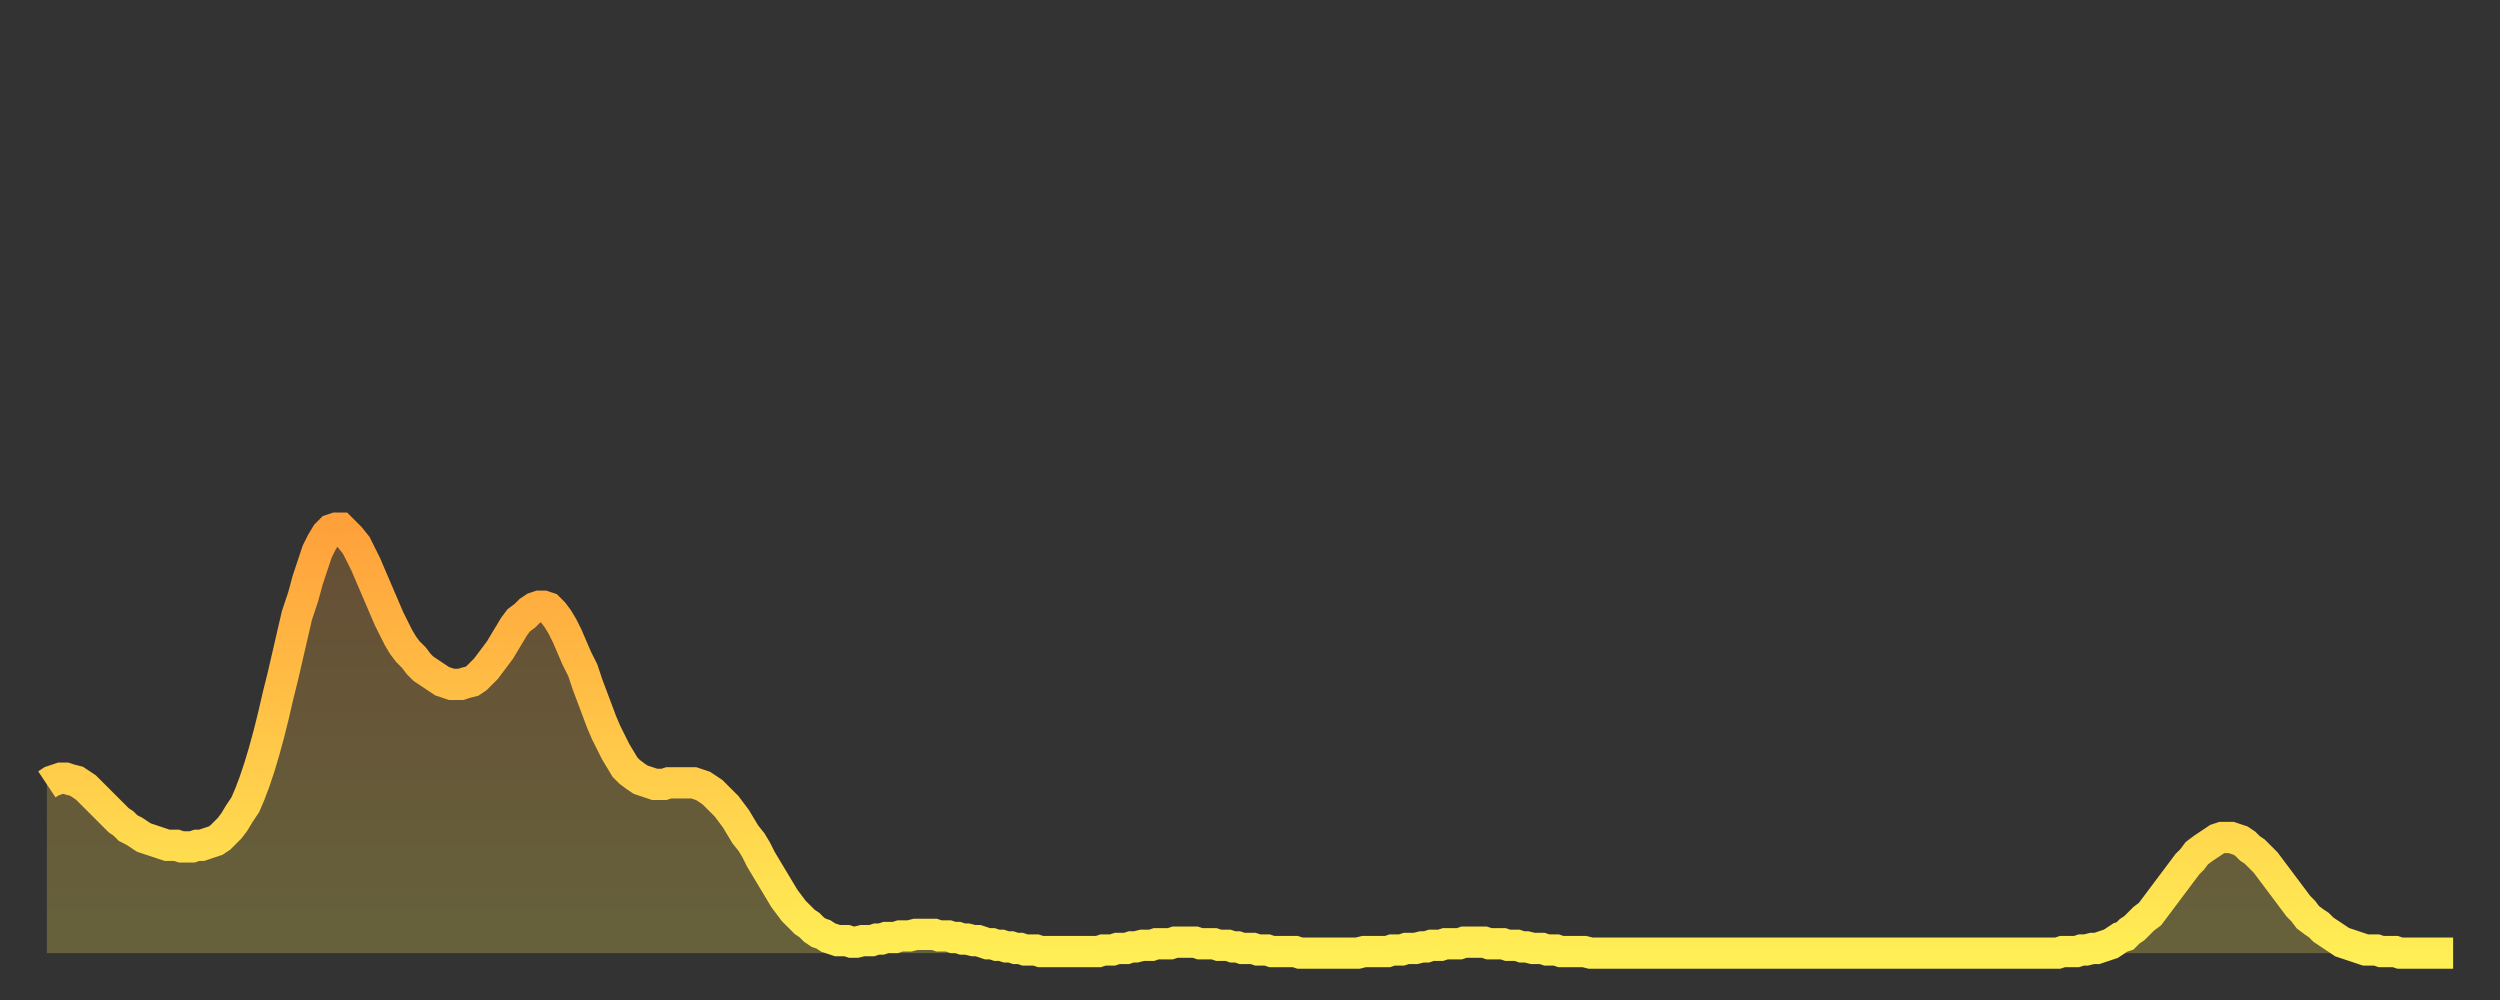 <?xml version="1.0" encoding="utf-8" ?>
<svg baseProfile="full" height="64" version="1.1" width="160" xmlns="http://www.w3.org/2000/svg" xmlns:ev="http://www.w3.org/2001/xml-events" xmlns:xlink="http://www.w3.org/1999/xlink"><rect width="100%" height="100%" fill="#333333" stroke="none"/><defs><linearGradient id="id2767312" x1="0" x2="0" y1="0" y2="1"><stop offset="0%" stop-color="#ffa13b" /><stop offset="50%" stop-color="#ffc748" /><stop offset="100%" stop-color="#ffee55" /></linearGradient></defs><g transform="translate(3,3)"><g><path d="M 0.0 47.2 0.3 47.0 0.6 46.9 0.9 46.8 1.2 46.8 1.5 46.9 1.9 47.0 2.2 47.2 2.5 47.4 2.8 47.7 3.1 48.0 3.4 48.3 3.7 48.6 4.0 48.9 4.3 49.2 4.6 49.5 4.9 49.7 5.2 50.0 5.6 50.2 5.9 50.4 6.2 50.6 6.5 50.7 6.8 50.8 7.1 50.9 7.4 51.0 7.7 51.1 8.0 51.1 8.3 51.1 8.6 51.2 8.9 51.2 9.3 51.2 9.6 51.1 9.9 51.1 10.2 51.0 10.5 50.9 10.8 50.8 11.1 50.6 11.4 50.3 11.7 50.0 12.0 49.6 12.3 49.1 12.7 48.5 13.0 47.8 13.3 47.0 13.6 46.1 13.9 45.1 14.2 44.0 14.5 42.8 14.8 41.5 15.1 40.3 15.4 39.0 15.7 37.7 16.0 36.4 16.4 35.2 16.7 34.1 17.0 33.2 17.3 32.3 17.6 31.7 17.9 31.2 18.2 30.9 18.5 30.8 18.8 30.8 19.1 31.1 19.4 31.4 19.8 31.9 20.1 32.5 20.4 33.1 20.7 33.8 21.0 34.5 21.3 35.2 21.6 35.9 21.9 36.6 22.2 37.2 22.5 37.8 22.8 38.3 23.1 38.7 23.5 39.1 23.8 39.5 24.1 39.8 24.4 40.0 24.7 40.2 25.0 40.4 25.3 40.6 25.6 40.7 25.9 40.8 26.2 40.8 26.5 40.8 26.8 40.7 27.2 40.6 27.5 40.4 27.8 40.1 28.1 39.8 28.4 39.4 28.7 39.0 29.0 38.6 29.3 38.1 29.6 37.6 29.9 37.1 30.2 36.7 30.6 36.4 30.9 36.1 31.2 35.9 31.5 35.8 31.8 35.8 32.1 35.9 32.4 36.2 32.7 36.6 33.0 37.1 33.3 37.7 33.6 38.4 33.9 39.1 34.3 39.9 34.6 40.8 34.9 41.6 35.2 42.4 35.5 43.2 35.8 43.9 36.1 44.5 36.4 45.1 36.7 45.6 37.0 46.1 37.3 46.4 37.7 46.7 38.0 46.9 38.3 47.0 38.6 47.1 38.9 47.2 39.2 47.2 39.5 47.2 39.8 47.1 40.1 47.1 40.4 47.1 40.7 47.1 41.0 47.1 41.4 47.1 41.7 47.2 42.0 47.3 42.3 47.5 42.6 47.7 42.9 48.0 43.2 48.3 43.5 48.6 43.8 49.0 44.1 49.4 44.4 49.9 44.7 50.4 45.1 50.9 45.4 51.4 45.7 52.0 46.0 52.5 46.3 53.0 46.6 53.5 46.9 54.0 47.2 54.5 47.5 54.9 47.8 55.3 48.1 55.6 48.5 56.0 48.8 56.2 49.1 56.5 49.4 56.7 49.7 56.8 50.0 57.0 50.3 57.1 50.6 57.2 50.9 57.2 51.2 57.2 51.5 57.3 51.8 57.3 52.2 57.2 52.5 57.2 52.8 57.2 53.1 57.1 53.4 57.1 53.7 57.0 54.0 57.0 54.3 57.0 54.6 56.9 54.9 56.9 55.2 56.9 55.6 56.8 55.9 56.8 56.2 56.8 56.5 56.8 56.8 56.8 57.1 56.9 57.4 56.9 57.7 56.9 58.0 57.0 58.3 57.0 58.6 57.1 58.9 57.1 59.3 57.2 59.6 57.2 59.9 57.3 60.2 57.4 60.5 57.4 60.8 57.5 61.1 57.5 61.4 57.6 61.7 57.6 62.0 57.7 62.3 57.7 62.6 57.8 63.0 57.8 63.3 57.8 63.6 57.9 63.9 57.9 64.2 57.9 64.5 57.9 64.8 57.9 65.1 57.9 65.4 57.9 65.7 57.9 66.0 57.9 66.4 57.9 66.7 57.9 67.0 57.9 67.3 57.9 67.6 57.8 67.9 57.8 68.2 57.8 68.5 57.7 68.8 57.7 69.1 57.7 69.4 57.6 69.7 57.6 70.1 57.5 70.4 57.5 70.7 57.5 71.0 57.4 71.3 57.4 71.6 57.4 71.9 57.4 72.2 57.3 72.5 57.3 72.8 57.3 73.1 57.3 73.5 57.3 73.8 57.4 74.1 57.4 74.4 57.4 74.7 57.4 75.0 57.5 75.3 57.5 75.6 57.5 75.9 57.6 76.2 57.6 76.5 57.7 76.8 57.7 77.2 57.7 77.5 57.8 77.8 57.8 78.1 57.8 78.4 57.9 78.7 57.9 79.0 57.9 79.3 57.9 79.6 57.9 79.9 57.9 80.2 58.0 80.5 58.0 80.9 58.0 81.2 58.0 81.5 58.0 81.8 58.0 82.1 58.0 82.4 58.0 82.7 58.0 83.0 58.0 83.3 58.0 83.6 58.0 83.9 58.0 84.3 57.9 84.6 57.9 84.9 57.9 85.2 57.9 85.5 57.9 85.8 57.9 86.1 57.8 86.4 57.8 86.7 57.8 87.0 57.7 87.3 57.7 87.6 57.7 88.0 57.6 88.3 57.6 88.6 57.5 88.9 57.5 89.2 57.5 89.5 57.4 89.8 57.4 90.1 57.4 90.4 57.4 90.7 57.3 91.0 57.3 91.4 57.3 91.7 57.3 92.0 57.3 92.3 57.4 92.6 57.4 92.9 57.4 93.2 57.4 93.5 57.5 93.8 57.5 94.1 57.5 94.4 57.6 94.7 57.6 95.1 57.7 95.4 57.7 95.7 57.7 96.0 57.8 96.3 57.8 96.6 57.8 96.9 57.9 97.2 57.9 97.5 57.9 97.8 57.9 98.1 57.9 98.4 57.9 98.8 58.0 99.1 58.0 99.4 58.0 99.7 58.0 100.0 58.0 100.3 58.0 100.6 58.0 100.9 58.0 101.2 58.0 101.5 58.0 101.8 58.0 102.2 58.0 102.5 58.0 102.8 58.0 103.1 58.0 103.4 58.0 103.7 58.0 104.0 58.0 104.3 58.0 104.6 58.0 104.9 58.0 105.2 58.0 105.5 58.0 105.9 58.0 106.2 58.0 106.5 58.0 106.8 58.0 107.1 58.0 107.4 58.0 107.7 58.0 108.0 58.0 108.3 58.0 108.6 58.0 108.9 58.0 109.3 58.0 109.6 58.0 109.9 58.0 110.2 58.0 110.5 58.0 110.8 58.0 111.1 58.0 111.4 58.0 111.7 58.0 112.0 58.0 112.3 58.0 112.6 58.0 113.0 58.0 113.3 58.0 113.6 58.0 113.9 58.0 114.2 58.0 114.5 58.0 114.8 58.0 115.1 58.0 115.4 58.0 115.7 58.0 116.0 58.0 116.3 58.0 116.7 58.0 117.0 58.0 117.3 58.0 117.6 58.0 117.9 58.0 118.2 58.0 118.5 58.0 118.8 58.0 119.1 58.0 119.4 58.0 119.7 58.0 120.1 58.0 120.4 58.0 120.7 58.0 121.0 58.0 121.3 58.0 121.6 58.0 121.9 58.0 122.2 58.0 122.5 58.0 122.8 58.0 123.1 58.0 123.4 58.0 123.8 58.0 124.1 58.0 124.4 58.0 124.7 58.0 125.0 58.0 125.3 58.0 125.6 58.0 125.9 58.0 126.2 58.0 126.5 58.0 126.8 58.0 127.2 58.0 127.5 58.0 127.8 58.0 128.1 58.0 128.4 58.0 128.7 58.0 129.0 57.9 129.3 57.9 129.6 57.9 129.9 57.9 130.2 57.8 130.5 57.8 130.9 57.7 131.2 57.7 131.5 57.6 131.8 57.5 132.1 57.4 132.4 57.2 132.7 57.0 133.0 56.9 133.3 56.6 133.6 56.4 133.9 56.1 134.2 55.8 134.6 55.5 134.9 55.1 135.2 54.7 135.5 54.3 135.8 53.9 136.1 53.5 136.4 53.1 136.7 52.7 137.0 52.3 137.3 52.0 137.6 51.6 138.0 51.3 138.3 51.1 138.6 50.9 138.9 50.7 139.2 50.6 139.5 50.6 139.8 50.6 140.1 50.7 140.4 50.8 140.7 51.0 141.0 51.3 141.3 51.5 141.7 51.9 142.0 52.2 142.3 52.6 142.6 53.0 142.9 53.4 143.2 53.8 143.5 54.2 143.8 54.6 144.1 55.0 144.4 55.3 144.7 55.7 145.1 56.0 145.4 56.2 145.7 56.5 146.0 56.7 146.3 56.9 146.6 57.1 146.9 57.3 147.2 57.4 147.5 57.5 147.8 57.6 148.1 57.7 148.4 57.8 148.8 57.8 149.1 57.8 149.4 57.9 149.7 57.9 150.0 57.9 150.3 57.9 150.6 58.0 150.9 58.0 151.2 58.0 151.5 58.0 151.8 58.0 152.1 58.0 152.5 58.0 152.8 58.0 153.1 58.0 153.4 58.0 153.7 58.0 154.0 58.0" fill="none" id="graph-curve" opacity="1" stroke="url(#id2767312)" stroke-width="2" /><path d="M 0 58 L 0.0 47.2 0.3 47.0 0.6 46.9 0.9 46.8 1.2 46.8 1.5 46.9 1.9 47.0 2.2 47.2 2.5 47.4 2.8 47.7 3.1 48.0 3.4 48.3 3.7 48.6 4.0 48.9 4.3 49.2 4.6 49.5 4.9 49.7 5.2 50.0 5.6 50.2 5.9 50.4 6.2 50.6 6.5 50.7 6.8 50.8 7.1 50.9 7.4 51.0 7.7 51.1 8.0 51.1 8.3 51.1 8.6 51.2 8.9 51.2 9.3 51.2 9.6 51.1 9.9 51.1 10.2 51.0 10.5 50.9 10.8 50.8 11.1 50.6 11.4 50.3 11.7 50.0 12.0 49.6 12.3 49.1 12.7 48.5 13.0 47.8 13.3 47.0 13.6 46.1 13.9 45.1 14.2 44.0 14.5 42.8 14.8 41.5 15.1 40.3 15.4 39.0 15.7 37.7 16.0 36.4 16.4 35.2 16.7 34.1 17.0 33.2 17.3 32.3 17.6 31.7 17.9 31.2 18.2 30.9 18.5 30.8 18.8 30.8 19.1 31.1 19.4 31.4 19.8 31.9 20.1 32.5 20.4 33.1 20.7 33.8 21.0 34.5 21.3 35.2 21.6 35.9 21.9 36.6 22.2 37.2 22.5 37.8 22.8 38.3 23.1 38.7 23.5 39.1 23.8 39.5 24.1 39.8 24.4 40.0 24.7 40.2 25.0 40.4 25.3 40.6 25.6 40.7 25.9 40.8 26.2 40.8 26.5 40.8 26.8 40.7 27.2 40.6 27.5 40.4 27.8 40.1 28.1 39.8 28.4 39.4 28.7 39.0 29.0 38.6 29.3 38.1 29.6 37.6 29.9 37.1 30.2 36.7 30.6 36.4 30.9 36.1 31.2 35.9 31.5 35.8 31.8 35.8 32.1 35.9 32.4 36.2 32.7 36.6 33.0 37.1 33.3 37.7 33.6 38.4 33.9 39.1 34.3 39.9 34.6 40.8 34.9 41.6 35.2 42.4 35.5 43.2 35.8 43.9 36.1 44.5 36.4 45.1 36.7 45.6 37.0 46.1 37.3 46.4 37.7 46.7 38.0 46.9 38.3 47.0 38.6 47.1 38.9 47.2 39.2 47.2 39.5 47.2 39.8 47.1 40.1 47.1 40.4 47.1 40.7 47.1 41.0 47.1 41.4 47.1 41.7 47.2 42.0 47.3 42.3 47.5 42.6 47.7 42.9 48.0 43.2 48.3 43.5 48.6 43.8 49.0 44.1 49.4 44.4 49.9 44.7 50.4 45.1 50.9 45.4 51.4 45.7 52.0 46.0 52.5 46.3 53.0 46.6 53.5 46.9 54.0 47.2 54.5 47.5 54.9 47.8 55.3 48.1 55.6 48.5 56.0 48.8 56.2 49.1 56.5 49.4 56.7 49.7 56.8 50.0 57.0 50.3 57.1 50.6 57.2 50.9 57.2 51.2 57.2 51.5 57.3 51.8 57.3 52.2 57.2 52.5 57.2 52.8 57.2 53.1 57.1 53.4 57.1 53.7 57.0 54.0 57.0 54.3 57.0 54.6 56.9 54.9 56.9 55.2 56.9 55.6 56.8 55.9 56.8 56.2 56.8 56.5 56.8 56.8 56.8 57.1 56.9 57.4 56.9 57.7 56.9 58.0 57.0 58.3 57.0 58.6 57.1 58.9 57.1 59.3 57.2 59.6 57.2 59.9 57.3 60.2 57.4 60.5 57.4 60.8 57.5 61.1 57.5 61.4 57.6 61.7 57.6 62.0 57.7 62.3 57.7 62.6 57.8 63.0 57.8 63.3 57.8 63.6 57.9 63.9 57.9 64.2 57.9 64.5 57.9 64.8 57.9 65.1 57.9 65.4 57.9 65.7 57.9 66.0 57.9 66.4 57.9 66.7 57.9 67.0 57.9 67.3 57.9 67.6 57.8 67.9 57.8 68.2 57.8 68.5 57.7 68.8 57.7 69.1 57.7 69.4 57.6 69.7 57.6 70.1 57.5 70.4 57.5 70.7 57.5 71.0 57.4 71.3 57.4 71.6 57.4 71.9 57.4 72.2 57.3 72.5 57.3 72.8 57.3 73.1 57.3 73.5 57.3 73.8 57.4 74.1 57.4 74.4 57.4 74.7 57.4 75.0 57.5 75.3 57.5 75.6 57.5 75.9 57.6 76.2 57.6 76.5 57.7 76.8 57.7 77.2 57.7 77.5 57.8 77.8 57.8 78.1 57.8 78.4 57.9 78.7 57.9 79.0 57.9 79.3 57.9 79.6 57.9 79.9 57.9 80.2 58.0 80.5 58.0 80.9 58.0 81.2 58.0 81.5 58.0 81.8 58.0 82.1 58.0 82.4 58.0 82.7 58.0 83.0 58.0 83.3 58.0 83.6 58.0 83.9 58.0 84.3 57.9 84.6 57.9 84.9 57.9 85.2 57.9 85.5 57.9 85.8 57.9 86.1 57.8 86.4 57.8 86.7 57.8 87.0 57.7 87.3 57.7 87.6 57.7 88.0 57.6 88.3 57.6 88.6 57.5 88.9 57.5 89.2 57.5 89.5 57.4 89.8 57.4 90.1 57.4 90.4 57.4 90.7 57.3 91.0 57.3 91.4 57.3 91.7 57.3 92.0 57.3 92.3 57.4 92.6 57.4 92.9 57.4 93.2 57.4 93.5 57.5 93.8 57.5 94.1 57.5 94.4 57.6 94.7 57.6 95.1 57.7 95.4 57.7 95.7 57.7 96.0 57.8 96.3 57.8 96.6 57.8 96.9 57.9 97.2 57.9 97.5 57.9 97.8 57.9 98.1 57.9 98.4 57.9 98.8 58.0 99.1 58.0 99.4 58.0 99.7 58.0 100.0 58.0 100.3 58.0 100.6 58.0 100.9 58.0 101.2 58.0 101.5 58.0 101.8 58.0 102.2 58.0 102.5 58.0 102.8 58.0 103.1 58.0 103.4 58.0 103.7 58.0 104.0 58.0 104.3 58.0 104.6 58.0 104.9 58.0 105.2 58.0 105.5 58.0 105.9 58.0 106.2 58.0 106.5 58.0 106.8 58.0 107.1 58.0 107.4 58.0 107.7 58.0 108.0 58.0 108.3 58.0 108.6 58.0 108.9 58.0 109.3 58.0 109.6 58.0 109.9 58.0 110.2 58.0 110.5 58.0 110.8 58.0 111.1 58.0 111.4 58.0 111.7 58.0 112.0 58.0 112.3 58.0 112.6 58.0 113.0 58.0 113.3 58.0 113.6 58.0 113.9 58.0 114.2 58.0 114.5 58.0 114.8 58.0 115.1 58.0 115.4 58.0 115.7 58.0 116.0 58.0 116.3 58.0 116.7 58.0 117.0 58.0 117.3 58.0 117.6 58.0 117.9 58.0 118.2 58.0 118.5 58.0 118.8 58.0 119.1 58.0 119.4 58.0 119.7 58.0 120.1 58.0 120.4 58.0 120.7 58.0 121.0 58.0 121.3 58.0 121.6 58.0 121.9 58.0 122.2 58.0 122.5 58.0 122.8 58.0 123.1 58.0 123.4 58.0 123.8 58.0 124.1 58.0 124.4 58.0 124.7 58.0 125.0 58.0 125.3 58.0 125.6 58.0 125.9 58.0 126.2 58.0 126.5 58.0 126.8 58.0 127.2 58.0 127.5 58.0 127.8 58.0 128.1 58.0 128.4 58.0 128.7 58.0 129.0 57.9 129.3 57.9 129.6 57.9 129.9 57.9 130.2 57.8 130.5 57.8 130.9 57.7 131.2 57.7 131.5 57.6 131.8 57.5 132.1 57.4 132.4 57.2 132.7 57.0 133.0 56.9 133.3 56.6 133.6 56.4 133.9 56.1 134.2 55.8 134.6 55.5 134.9 55.1 135.2 54.7 135.5 54.3 135.8 53.9 136.1 53.5 136.4 53.1 136.7 52.7 137.0 52.3 137.3 52.0 137.6 51.6 138.0 51.3 138.3 51.1 138.6 50.9 138.9 50.7 139.2 50.6 139.5 50.6 139.8 50.6 140.1 50.7 140.4 50.8 140.7 51.0 141.0 51.3 141.3 51.5 141.7 51.9 142.0 52.2 142.3 52.6 142.6 53.0 142.9 53.4 143.2 53.8 143.5 54.2 143.8 54.6 144.1 55.0 144.4 55.3 144.7 55.7 145.1 56.0 145.4 56.2 145.7 56.5 146.0 56.7 146.3 56.9 146.6 57.1 146.9 57.3 147.2 57.4 147.5 57.5 147.8 57.6 148.1 57.7 148.4 57.8 148.8 57.8 149.1 57.8 149.4 57.9 149.7 57.9 150.0 57.9 150.3 57.9 150.6 58.0 150.9 58.0 151.2 58.0 151.5 58.0 151.8 58.0 152.1 58.0 152.5 58.0 152.8 58.0 153.1 58.0 153.4 58.0 153.7 58.0 154.0 58.0 154 58" fill="url(#id2767312)" fill-opacity=".25" id="graph-shadow" /></g></g></svg>